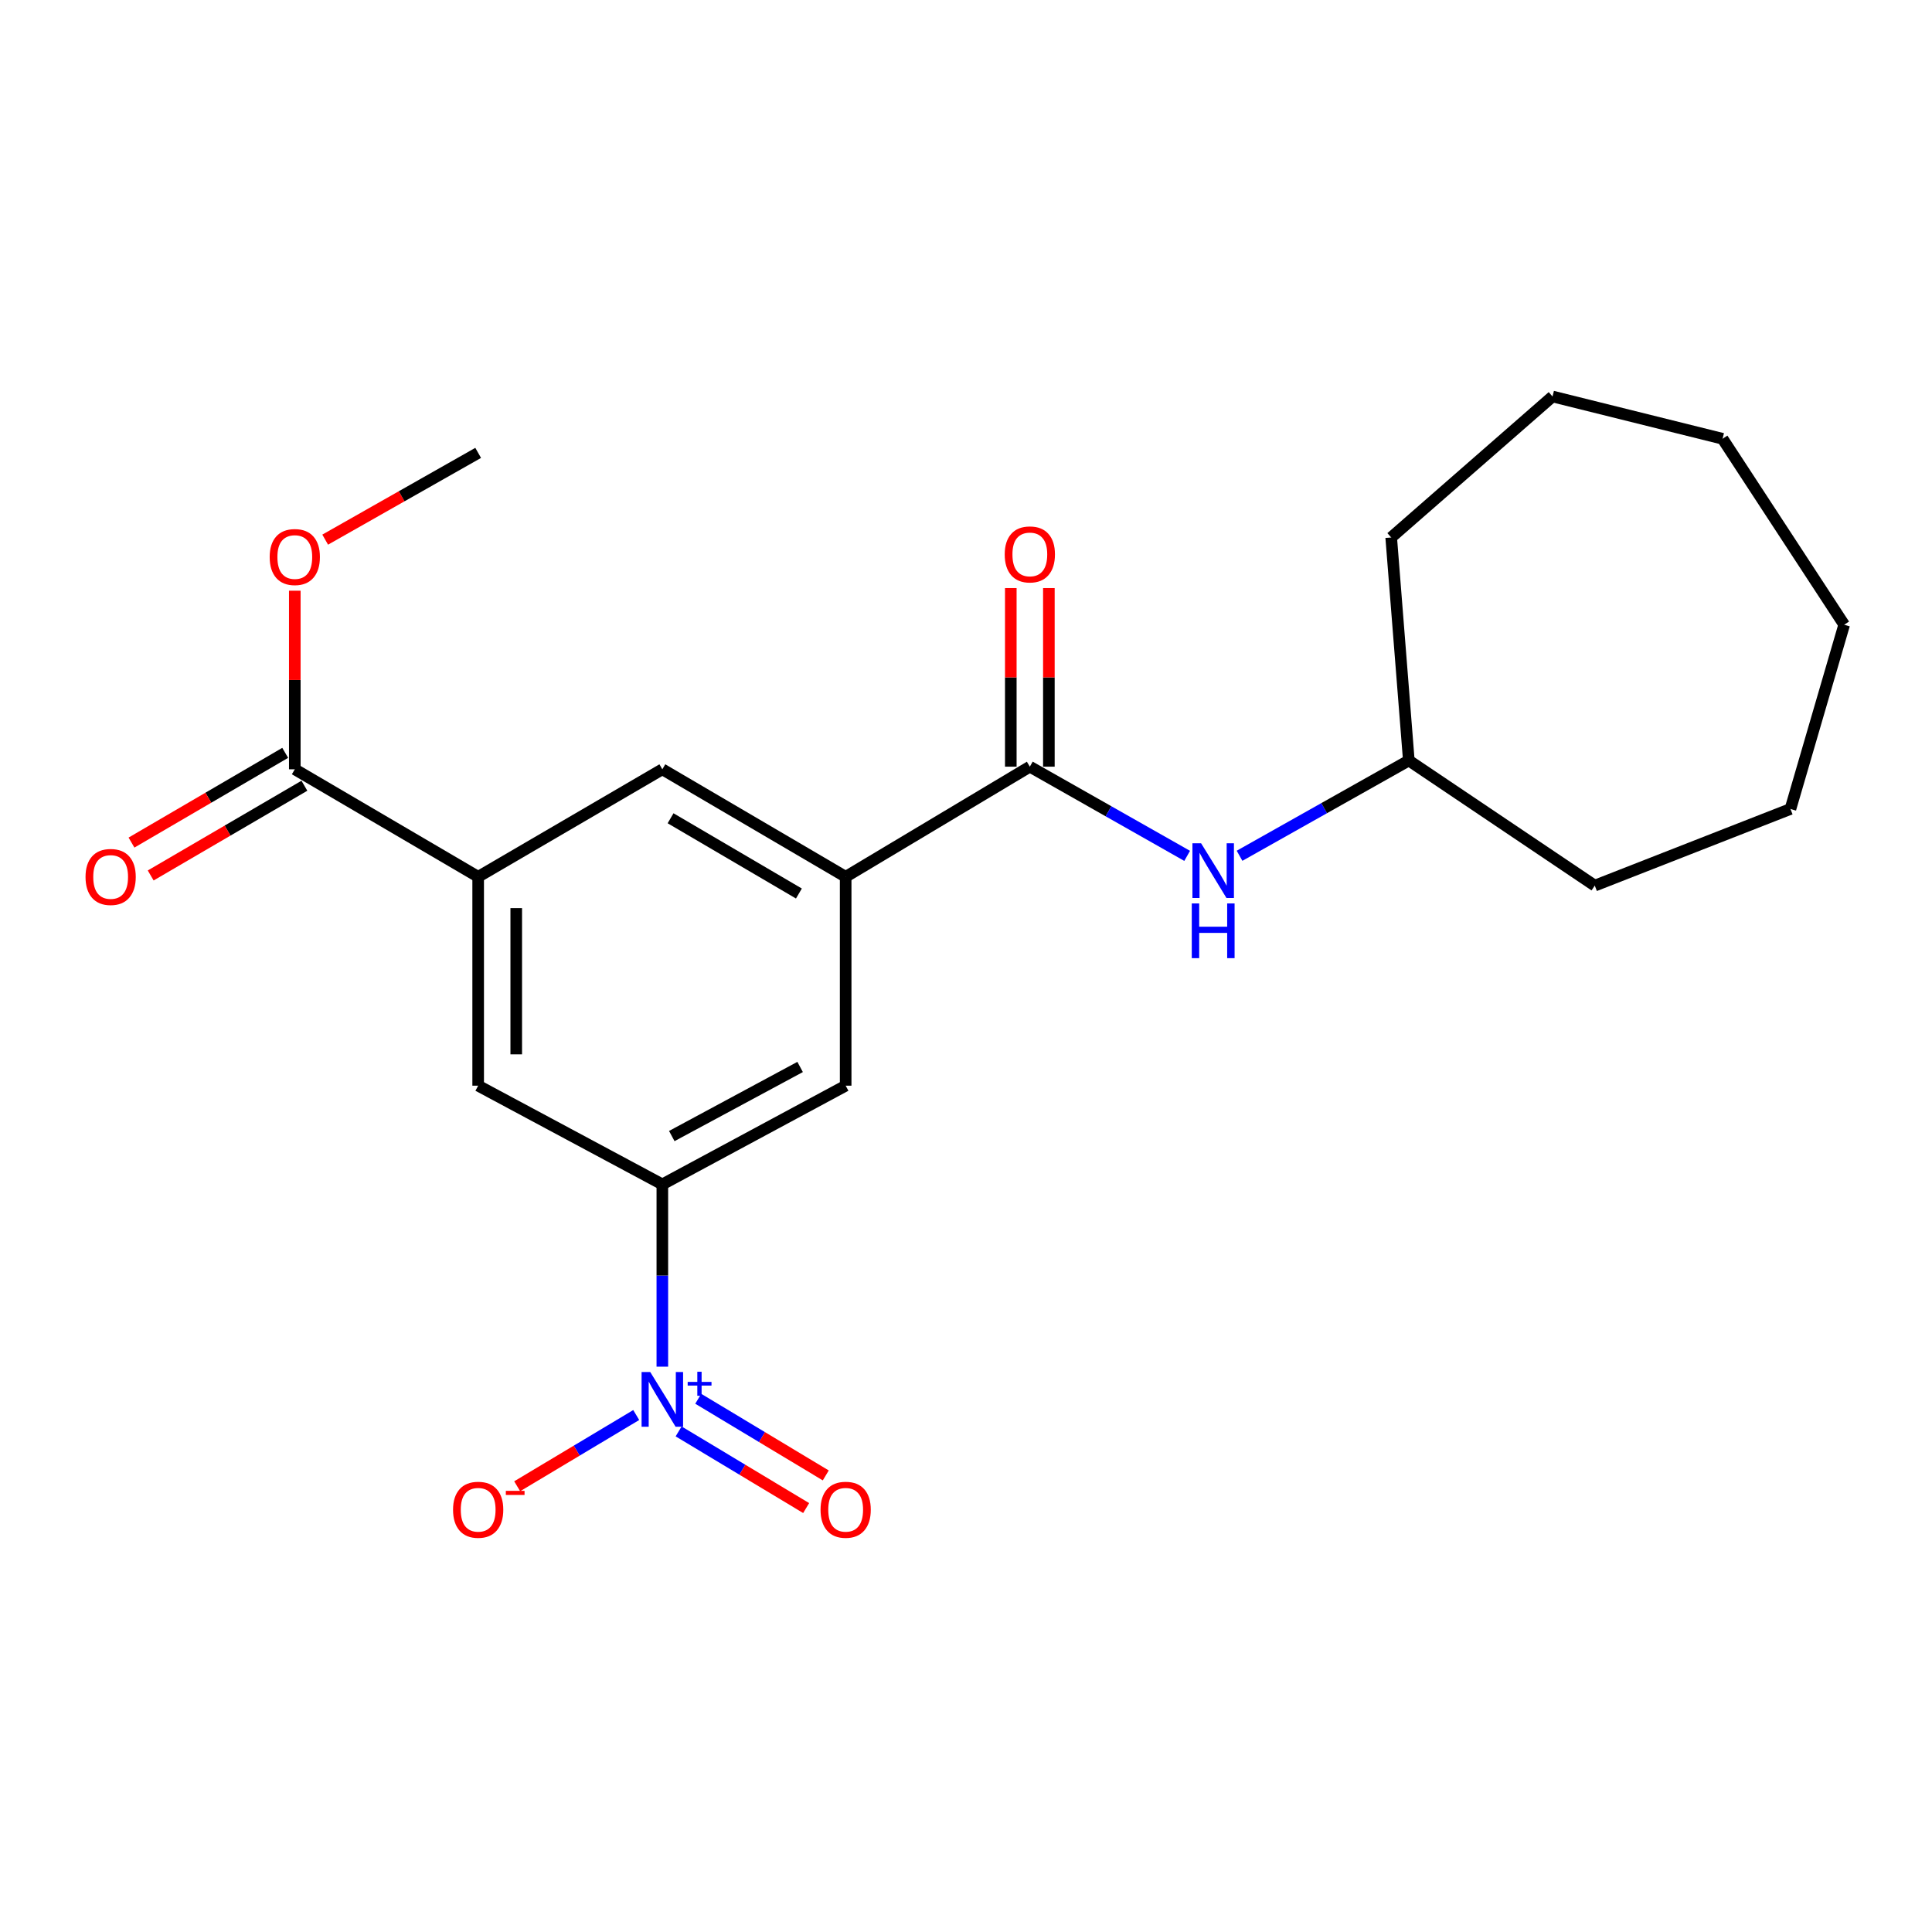 <?xml version='1.0' encoding='iso-8859-1'?>
<svg version='1.1' baseProfile='full'
              xmlns='http://www.w3.org/2000/svg'
                      xmlns:rdkit='http://www.rdkit.org/xml'
                      xmlns:xlink='http://www.w3.org/1999/xlink'
                  xml:space='preserve'
width='1000px' height='1000px' viewBox='0 0 1000 1000'>
<!-- END OF HEADER -->
<rect style='opacity:1.0;fill:#FFFFFF;stroke:none' width='1000' height='1000' x='0' y='0'> </rect>
<path class='bond-0' d='M 342.825,707.386 L 342.825,660.211' style='fill:none;fill-rule:evenodd;stroke:#0000FF;stroke-width:6px;stroke-linecap:butt;stroke-linejoin:miter;stroke-opacity:1' />
<path class='bond-0' d='M 342.825,660.211 L 342.825,613.037' style='fill:none;fill-rule:evenodd;stroke:#000000;stroke-width:6px;stroke-linecap:butt;stroke-linejoin:miter;stroke-opacity:1' />
<path class='bond-9' d='M 329.308,732.416 L 298.499,750.85' style='fill:none;fill-rule:evenodd;stroke:#0000FF;stroke-width:6px;stroke-linecap:butt;stroke-linejoin:miter;stroke-opacity:1' />
<path class='bond-9' d='M 298.499,750.85 L 267.689,769.284' style='fill:none;fill-rule:evenodd;stroke:#FF0000;stroke-width:6px;stroke-linecap:butt;stroke-linejoin:miter;stroke-opacity:1' />
<path class='bond-10' d='M 351.256,740.894 L 384.26,760.732' style='fill:none;fill-rule:evenodd;stroke:#0000FF;stroke-width:6px;stroke-linecap:butt;stroke-linejoin:miter;stroke-opacity:1' />
<path class='bond-10' d='M 384.26,760.732 L 417.263,780.57' style='fill:none;fill-rule:evenodd;stroke:#FF0000;stroke-width:6px;stroke-linecap:butt;stroke-linejoin:miter;stroke-opacity:1' />
<path class='bond-10' d='M 361.41,724.001 L 394.413,743.839' style='fill:none;fill-rule:evenodd;stroke:#0000FF;stroke-width:6px;stroke-linecap:butt;stroke-linejoin:miter;stroke-opacity:1' />
<path class='bond-10' d='M 394.413,743.839 L 427.417,763.677' style='fill:none;fill-rule:evenodd;stroke:#FF0000;stroke-width:6px;stroke-linecap:butt;stroke-linejoin:miter;stroke-opacity:1' />
<path class='bond-5' d='M 342.825,613.037 L 437.714,561.946' style='fill:none;fill-rule:evenodd;stroke:#000000;stroke-width:6px;stroke-linecap:butt;stroke-linejoin:miter;stroke-opacity:1' />
<path class='bond-5' d='M 347.715,588.019 L 414.137,552.256' style='fill:none;fill-rule:evenodd;stroke:#000000;stroke-width:6px;stroke-linecap:butt;stroke-linejoin:miter;stroke-opacity:1' />
<path class='bond-7' d='M 342.825,613.037 L 247.498,561.946' style='fill:none;fill-rule:evenodd;stroke:#000000;stroke-width:6px;stroke-linecap:butt;stroke-linejoin:miter;stroke-opacity:1' />
<path class='bond-1' d='M 533.041,396.826 L 437.714,453.83' style='fill:none;fill-rule:evenodd;stroke:#000000;stroke-width:6px;stroke-linecap:butt;stroke-linejoin:miter;stroke-opacity:1' />
<path class='bond-6' d='M 533.041,396.826 L 573.758,419.911' style='fill:none;fill-rule:evenodd;stroke:#000000;stroke-width:6px;stroke-linecap:butt;stroke-linejoin:miter;stroke-opacity:1' />
<path class='bond-6' d='M 573.758,419.911 L 614.474,442.997' style='fill:none;fill-rule:evenodd;stroke:#0000FF;stroke-width:6px;stroke-linecap:butt;stroke-linejoin:miter;stroke-opacity:1' />
<path class='bond-11' d='M 542.896,396.826 L 542.896,350.608' style='fill:none;fill-rule:evenodd;stroke:#000000;stroke-width:6px;stroke-linecap:butt;stroke-linejoin:miter;stroke-opacity:1' />
<path class='bond-11' d='M 542.896,350.608 L 542.896,304.39' style='fill:none;fill-rule:evenodd;stroke:#FF0000;stroke-width:6px;stroke-linecap:butt;stroke-linejoin:miter;stroke-opacity:1' />
<path class='bond-11' d='M 523.187,396.826 L 523.187,350.608' style='fill:none;fill-rule:evenodd;stroke:#000000;stroke-width:6px;stroke-linecap:butt;stroke-linejoin:miter;stroke-opacity:1' />
<path class='bond-11' d='M 523.187,350.608 L 523.187,304.39' style='fill:none;fill-rule:evenodd;stroke:#FF0000;stroke-width:6px;stroke-linecap:butt;stroke-linejoin:miter;stroke-opacity:1' />
<path class='bond-2' d='M 437.714,453.83 L 437.714,561.946' style='fill:none;fill-rule:evenodd;stroke:#000000;stroke-width:6px;stroke-linecap:butt;stroke-linejoin:miter;stroke-opacity:1' />
<path class='bond-22' d='M 437.714,453.83 L 342.825,398.184' style='fill:none;fill-rule:evenodd;stroke:#000000;stroke-width:6px;stroke-linecap:butt;stroke-linejoin:miter;stroke-opacity:1' />
<path class='bond-22' d='M 413.511,462.484 L 347.088,423.532' style='fill:none;fill-rule:evenodd;stroke:#000000;stroke-width:6px;stroke-linecap:butt;stroke-linejoin:miter;stroke-opacity:1' />
<path class='bond-3' d='M 247.498,453.83 L 247.498,561.946' style='fill:none;fill-rule:evenodd;stroke:#000000;stroke-width:6px;stroke-linecap:butt;stroke-linejoin:miter;stroke-opacity:1' />
<path class='bond-3' d='M 267.207,470.047 L 267.207,545.728' style='fill:none;fill-rule:evenodd;stroke:#000000;stroke-width:6px;stroke-linecap:butt;stroke-linejoin:miter;stroke-opacity:1' />
<path class='bond-4' d='M 247.498,453.83 L 152.587,398.184' style='fill:none;fill-rule:evenodd;stroke:#000000;stroke-width:6px;stroke-linecap:butt;stroke-linejoin:miter;stroke-opacity:1' />
<path class='bond-8' d='M 247.498,453.83 L 342.825,398.184' style='fill:none;fill-rule:evenodd;stroke:#000000;stroke-width:6px;stroke-linecap:butt;stroke-linejoin:miter;stroke-opacity:1' />
<path class='bond-12' d='M 147.618,389.673 L 107.84,412.896' style='fill:none;fill-rule:evenodd;stroke:#000000;stroke-width:6px;stroke-linecap:butt;stroke-linejoin:miter;stroke-opacity:1' />
<path class='bond-12' d='M 107.84,412.896 L 68.062,436.119' style='fill:none;fill-rule:evenodd;stroke:#FF0000;stroke-width:6px;stroke-linecap:butt;stroke-linejoin:miter;stroke-opacity:1' />
<path class='bond-12' d='M 157.555,406.694 L 117.777,429.917' style='fill:none;fill-rule:evenodd;stroke:#000000;stroke-width:6px;stroke-linecap:butt;stroke-linejoin:miter;stroke-opacity:1' />
<path class='bond-12' d='M 117.777,429.917 L 77.999,453.14' style='fill:none;fill-rule:evenodd;stroke:#FF0000;stroke-width:6px;stroke-linecap:butt;stroke-linejoin:miter;stroke-opacity:1' />
<path class='bond-13' d='M 152.587,398.184 L 152.587,351.966' style='fill:none;fill-rule:evenodd;stroke:#000000;stroke-width:6px;stroke-linecap:butt;stroke-linejoin:miter;stroke-opacity:1' />
<path class='bond-13' d='M 152.587,351.966 L 152.587,305.748' style='fill:none;fill-rule:evenodd;stroke:#FF0000;stroke-width:6px;stroke-linecap:butt;stroke-linejoin:miter;stroke-opacity:1' />
<path class='bond-14' d='M 641.586,442.951 L 685.395,418.29' style='fill:none;fill-rule:evenodd;stroke:#0000FF;stroke-width:6px;stroke-linecap:butt;stroke-linejoin:miter;stroke-opacity:1' />
<path class='bond-14' d='M 685.395,418.29 L 729.203,393.629' style='fill:none;fill-rule:evenodd;stroke:#000000;stroke-width:6px;stroke-linecap:butt;stroke-linejoin:miter;stroke-opacity:1' />
<path class='bond-15' d='M 168.315,279.319 L 207.906,256.865' style='fill:none;fill-rule:evenodd;stroke:#FF0000;stroke-width:6px;stroke-linecap:butt;stroke-linejoin:miter;stroke-opacity:1' />
<path class='bond-15' d='M 207.906,256.865 L 247.498,234.411' style='fill:none;fill-rule:evenodd;stroke:#000000;stroke-width:6px;stroke-linecap:butt;stroke-linejoin:miter;stroke-opacity:1' />
<path class='bond-16' d='M 729.203,393.629 L 825.45,458.396' style='fill:none;fill-rule:evenodd;stroke:#000000;stroke-width:6px;stroke-linecap:butt;stroke-linejoin:miter;stroke-opacity:1' />
<path class='bond-17' d='M 729.203,393.629 L 720.082,278.198' style='fill:none;fill-rule:evenodd;stroke:#000000;stroke-width:6px;stroke-linecap:butt;stroke-linejoin:miter;stroke-opacity:1' />
<path class='bond-18' d='M 825.45,458.396 L 926.734,418.725' style='fill:none;fill-rule:evenodd;stroke:#000000;stroke-width:6px;stroke-linecap:butt;stroke-linejoin:miter;stroke-opacity:1' />
<path class='bond-19' d='M 720.082,278.198 L 803.584,205.219' style='fill:none;fill-rule:evenodd;stroke:#000000;stroke-width:6px;stroke-linecap:butt;stroke-linejoin:miter;stroke-opacity:1' />
<path class='bond-20' d='M 926.734,418.725 L 954.545,323.365' style='fill:none;fill-rule:evenodd;stroke:#000000;stroke-width:6px;stroke-linecap:butt;stroke-linejoin:miter;stroke-opacity:1' />
<path class='bond-21' d='M 803.584,205.219 L 891.596,227.108' style='fill:none;fill-rule:evenodd;stroke:#000000;stroke-width:6px;stroke-linecap:butt;stroke-linejoin:miter;stroke-opacity:1' />
<path class='bond-23' d='M 954.545,323.365 L 891.596,227.108' style='fill:none;fill-rule:evenodd;stroke:#000000;stroke-width:6px;stroke-linecap:butt;stroke-linejoin:miter;stroke-opacity:1' />
<path  class='atom-0' d='M 336.565 710.168
L 345.845 725.168
Q 346.765 726.648, 348.245 729.328
Q 349.725 732.008, 349.805 732.168
L 349.805 710.168
L 353.565 710.168
L 353.565 738.488
L 349.685 738.488
L 339.725 722.088
Q 338.565 720.168, 337.325 717.968
Q 336.125 715.768, 335.765 715.088
L 335.765 738.488
L 332.085 738.488
L 332.085 710.168
L 336.565 710.168
' fill='#0000FF'/>
<path  class='atom-0' d='M 355.941 715.273
L 360.931 715.273
L 360.931 710.019
L 363.148 710.019
L 363.148 715.273
L 368.27 715.273
L 368.27 717.174
L 363.148 717.174
L 363.148 722.454
L 360.931 722.454
L 360.931 717.174
L 355.941 717.174
L 355.941 715.273
' fill='#0000FF'/>
<path  class='atom-7' d='M 621.681 436.472
L 630.961 451.472
Q 631.881 452.952, 633.361 455.632
Q 634.841 458.312, 634.921 458.472
L 634.921 436.472
L 638.681 436.472
L 638.681 464.792
L 634.801 464.792
L 624.841 448.392
Q 623.681 446.472, 622.441 444.272
Q 621.241 442.072, 620.881 441.392
L 620.881 464.792
L 617.201 464.792
L 617.201 436.472
L 621.681 436.472
' fill='#0000FF'/>
<path  class='atom-7' d='M 616.861 467.624
L 620.701 467.624
L 620.701 479.664
L 635.181 479.664
L 635.181 467.624
L 639.021 467.624
L 639.021 495.944
L 635.181 495.944
L 635.181 482.864
L 620.701 482.864
L 620.701 495.944
L 616.861 495.944
L 616.861 467.624
' fill='#0000FF'/>
<path  class='atom-10' d='M 234.498 781.445
Q 234.498 774.645, 237.858 770.845
Q 241.218 767.045, 247.498 767.045
Q 253.778 767.045, 257.138 770.845
Q 260.498 774.645, 260.498 781.445
Q 260.498 788.325, 257.098 792.245
Q 253.698 796.125, 247.498 796.125
Q 241.258 796.125, 237.858 792.245
Q 234.498 788.365, 234.498 781.445
M 247.498 792.925
Q 251.818 792.925, 254.138 790.045
Q 256.498 787.125, 256.498 781.445
Q 256.498 775.885, 254.138 773.085
Q 251.818 770.245, 247.498 770.245
Q 243.178 770.245, 240.818 773.045
Q 238.498 775.845, 238.498 781.445
Q 238.498 787.165, 240.818 790.045
Q 243.178 792.925, 247.498 792.925
' fill='#FF0000'/>
<path  class='atom-10' d='M 261.818 771.667
L 271.507 771.667
L 271.507 773.779
L 261.818 773.779
L 261.818 771.667
' fill='#FF0000'/>
<path  class='atom-11' d='M 424.714 781.445
Q 424.714 774.645, 428.074 770.845
Q 431.434 767.045, 437.714 767.045
Q 443.994 767.045, 447.354 770.845
Q 450.714 774.645, 450.714 781.445
Q 450.714 788.325, 447.314 792.245
Q 443.914 796.125, 437.714 796.125
Q 431.474 796.125, 428.074 792.245
Q 424.714 788.365, 424.714 781.445
M 437.714 792.925
Q 442.034 792.925, 444.354 790.045
Q 446.714 787.125, 446.714 781.445
Q 446.714 775.885, 444.354 773.085
Q 442.034 770.245, 437.714 770.245
Q 433.394 770.245, 431.034 773.045
Q 428.714 775.845, 428.714 781.445
Q 428.714 787.165, 431.034 790.045
Q 433.394 792.925, 437.714 792.925
' fill='#FF0000'/>
<path  class='atom-12' d='M 520.041 286.961
Q 520.041 280.161, 523.401 276.361
Q 526.761 272.561, 533.041 272.561
Q 539.321 272.561, 542.681 276.361
Q 546.041 280.161, 546.041 286.961
Q 546.041 293.841, 542.641 297.761
Q 539.241 301.641, 533.041 301.641
Q 526.801 301.641, 523.401 297.761
Q 520.041 293.881, 520.041 286.961
M 533.041 298.441
Q 537.361 298.441, 539.681 295.561
Q 542.041 292.641, 542.041 286.961
Q 542.041 281.401, 539.681 278.601
Q 537.361 275.761, 533.041 275.761
Q 528.721 275.761, 526.361 278.561
Q 524.041 281.361, 524.041 286.961
Q 524.041 292.681, 526.361 295.561
Q 528.721 298.441, 533.041 298.441
' fill='#FF0000'/>
<path  class='atom-13' d='M 44.271 453.91
Q 44.271 447.11, 47.631 443.31
Q 50.991 439.51, 57.271 439.51
Q 63.551 439.51, 66.911 443.31
Q 70.271 447.11, 70.271 453.91
Q 70.271 460.79, 66.871 464.71
Q 63.471 468.59, 57.271 468.59
Q 51.031 468.59, 47.631 464.71
Q 44.271 460.83, 44.271 453.91
M 57.271 465.39
Q 61.591 465.39, 63.911 462.51
Q 66.271 459.59, 66.271 453.91
Q 66.271 448.35, 63.911 445.55
Q 61.591 442.71, 57.271 442.71
Q 52.951 442.71, 50.591 445.51
Q 48.271 448.31, 48.271 453.91
Q 48.271 459.63, 50.591 462.51
Q 52.951 465.39, 57.271 465.39
' fill='#FF0000'/>
<path  class='atom-14' d='M 139.587 288.319
Q 139.587 281.519, 142.947 277.719
Q 146.307 273.919, 152.587 273.919
Q 158.867 273.919, 162.227 277.719
Q 165.587 281.519, 165.587 288.319
Q 165.587 295.199, 162.187 299.119
Q 158.787 302.999, 152.587 302.999
Q 146.347 302.999, 142.947 299.119
Q 139.587 295.239, 139.587 288.319
M 152.587 299.799
Q 156.907 299.799, 159.227 296.919
Q 161.587 293.999, 161.587 288.319
Q 161.587 282.759, 159.227 279.959
Q 156.907 277.119, 152.587 277.119
Q 148.267 277.119, 145.907 279.919
Q 143.587 282.719, 143.587 288.319
Q 143.587 294.039, 145.907 296.919
Q 148.267 299.799, 152.587 299.799
' fill='#FF0000'/>
</svg>
